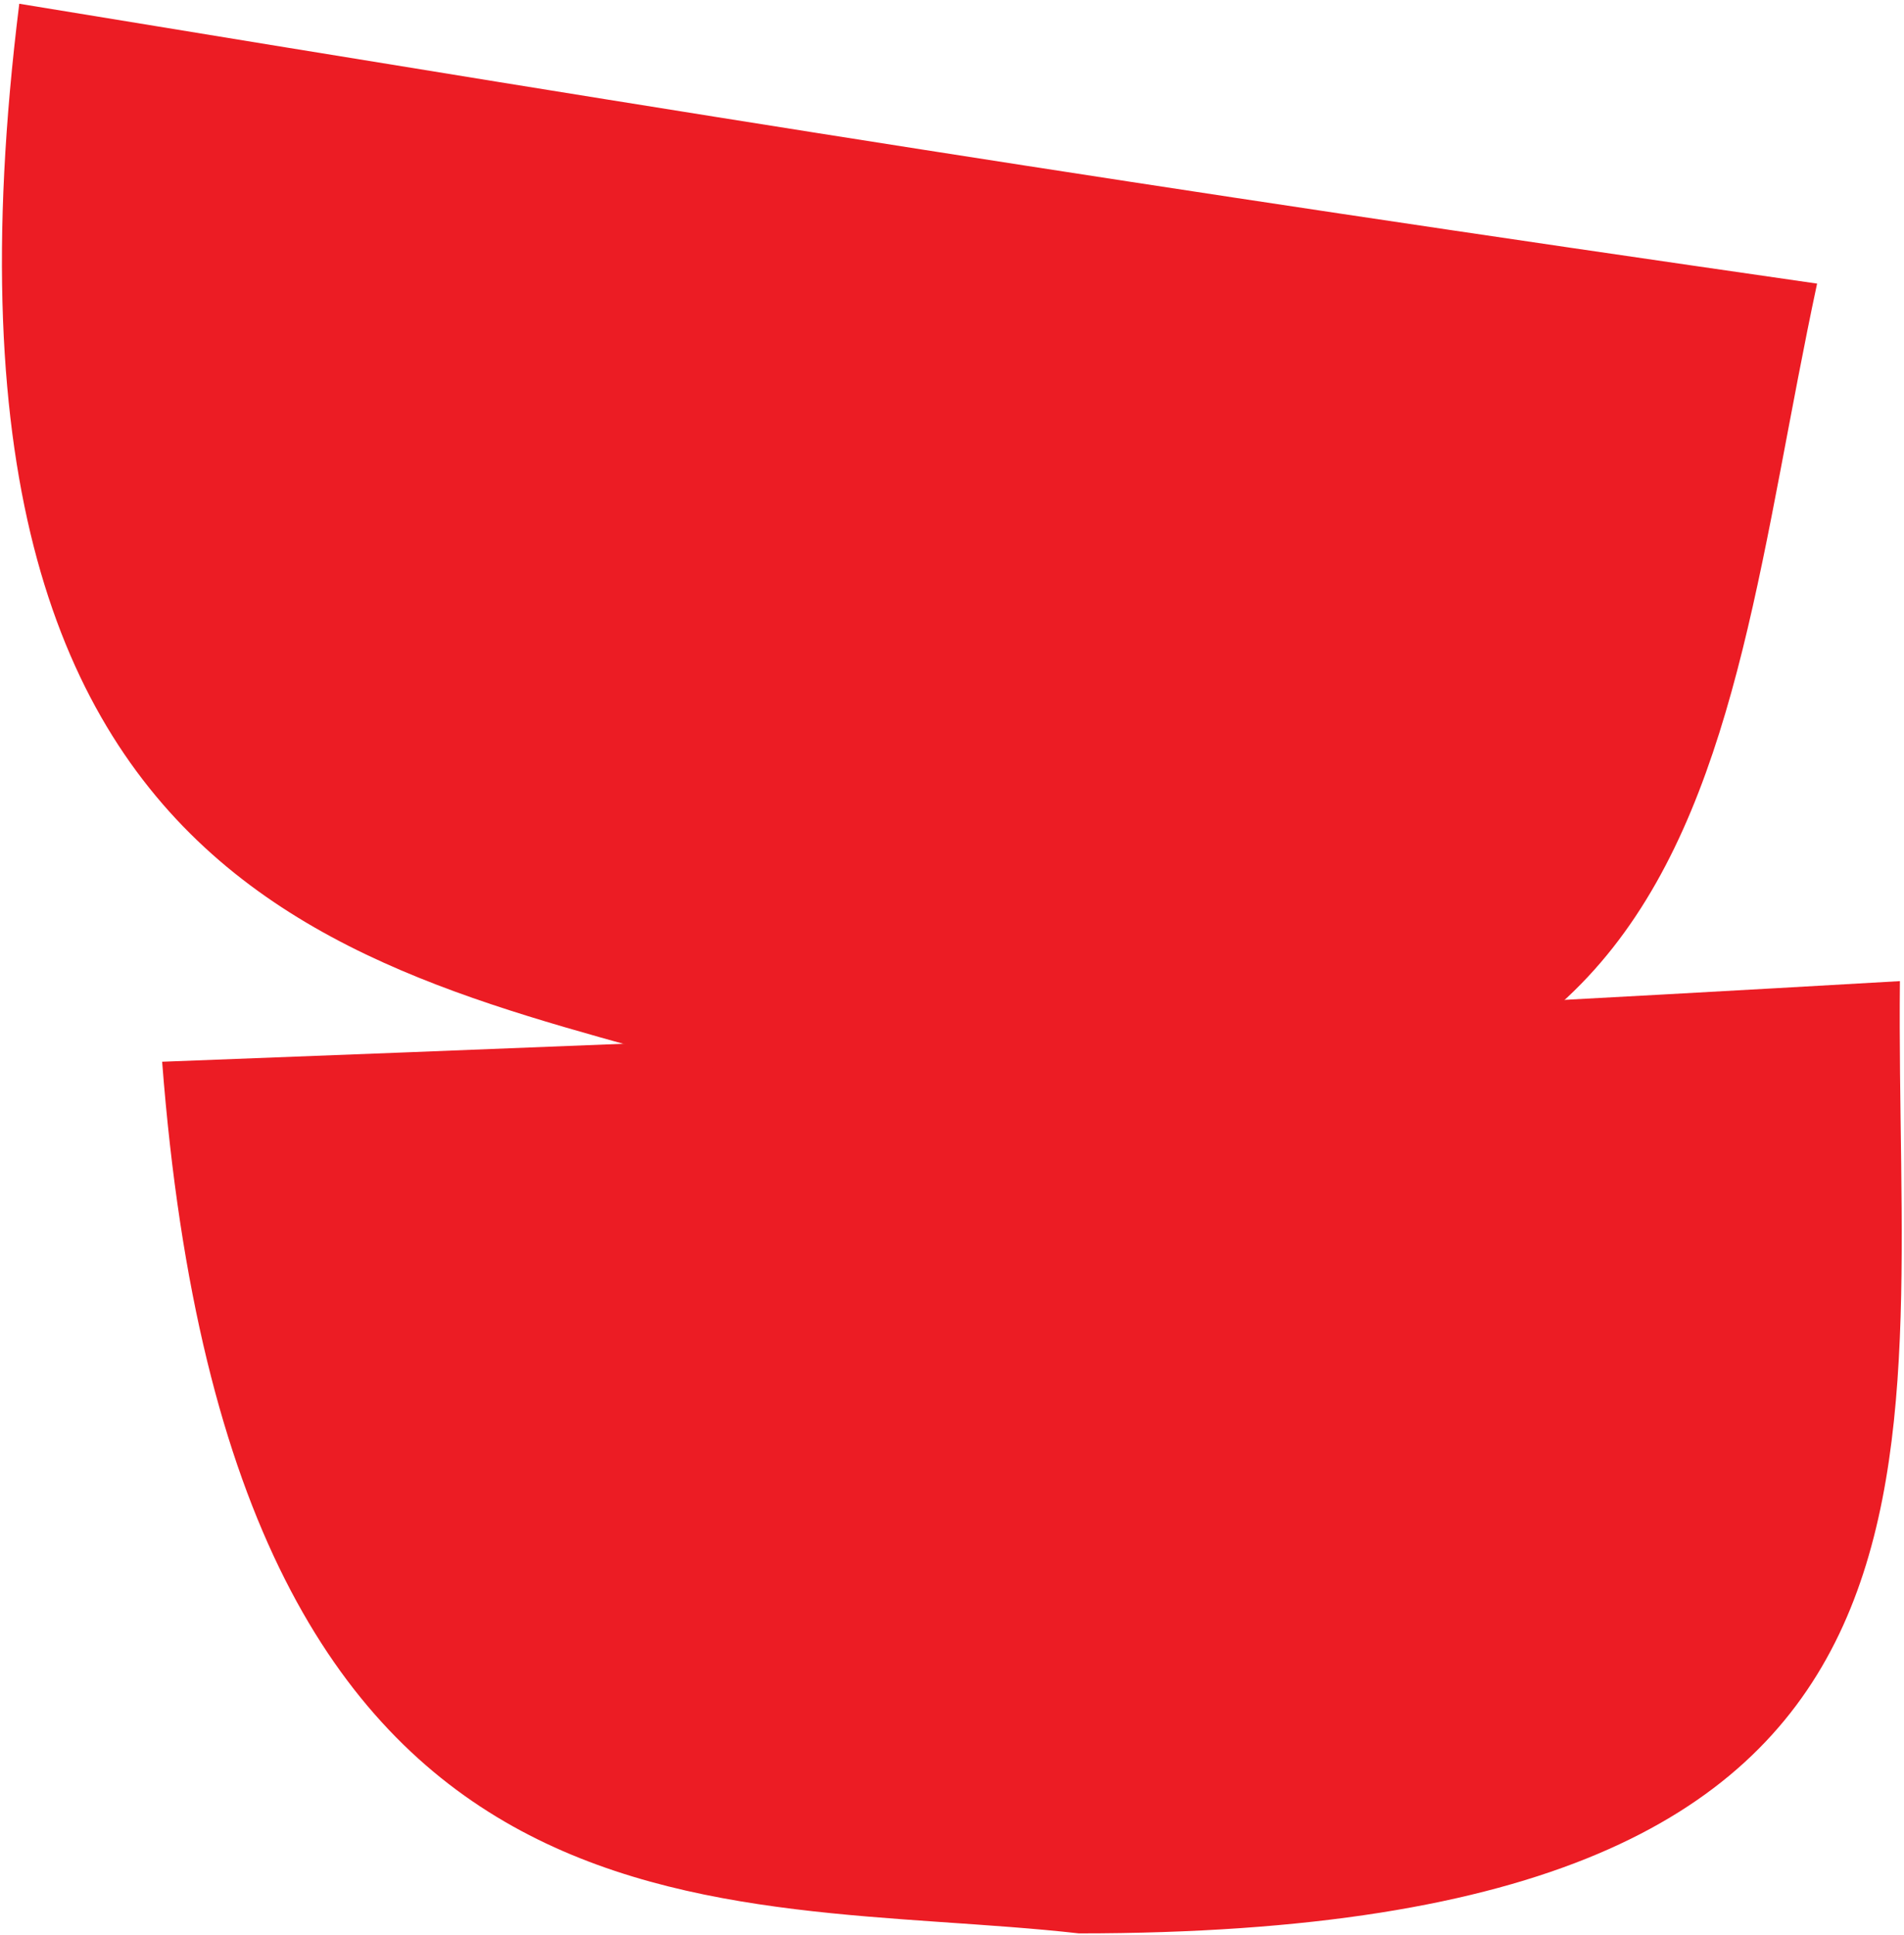 <svg width="189" height="192" viewBox="0 0 189 192" fill="none" xmlns="http://www.w3.org/2000/svg">
<path d="M188.594 97.364C121.888 101.21 83.953 102.779 16.095 105.364C23.094 196.364 71.594 187.864 107.095 191.864C199.094 191.864 188.094 146.364 188.594 97.364Z" fill="#EC1C24"/>
<path d="M180.373 28.144C111.205 18.175 71.999 11.873 1.913 0.372C-9.889 95.096 41.59 96.498 77.14 108C171.428 127.185 169.643 78.259 180.373 28.144Z" fill="#EC1C24"/>
</svg>
